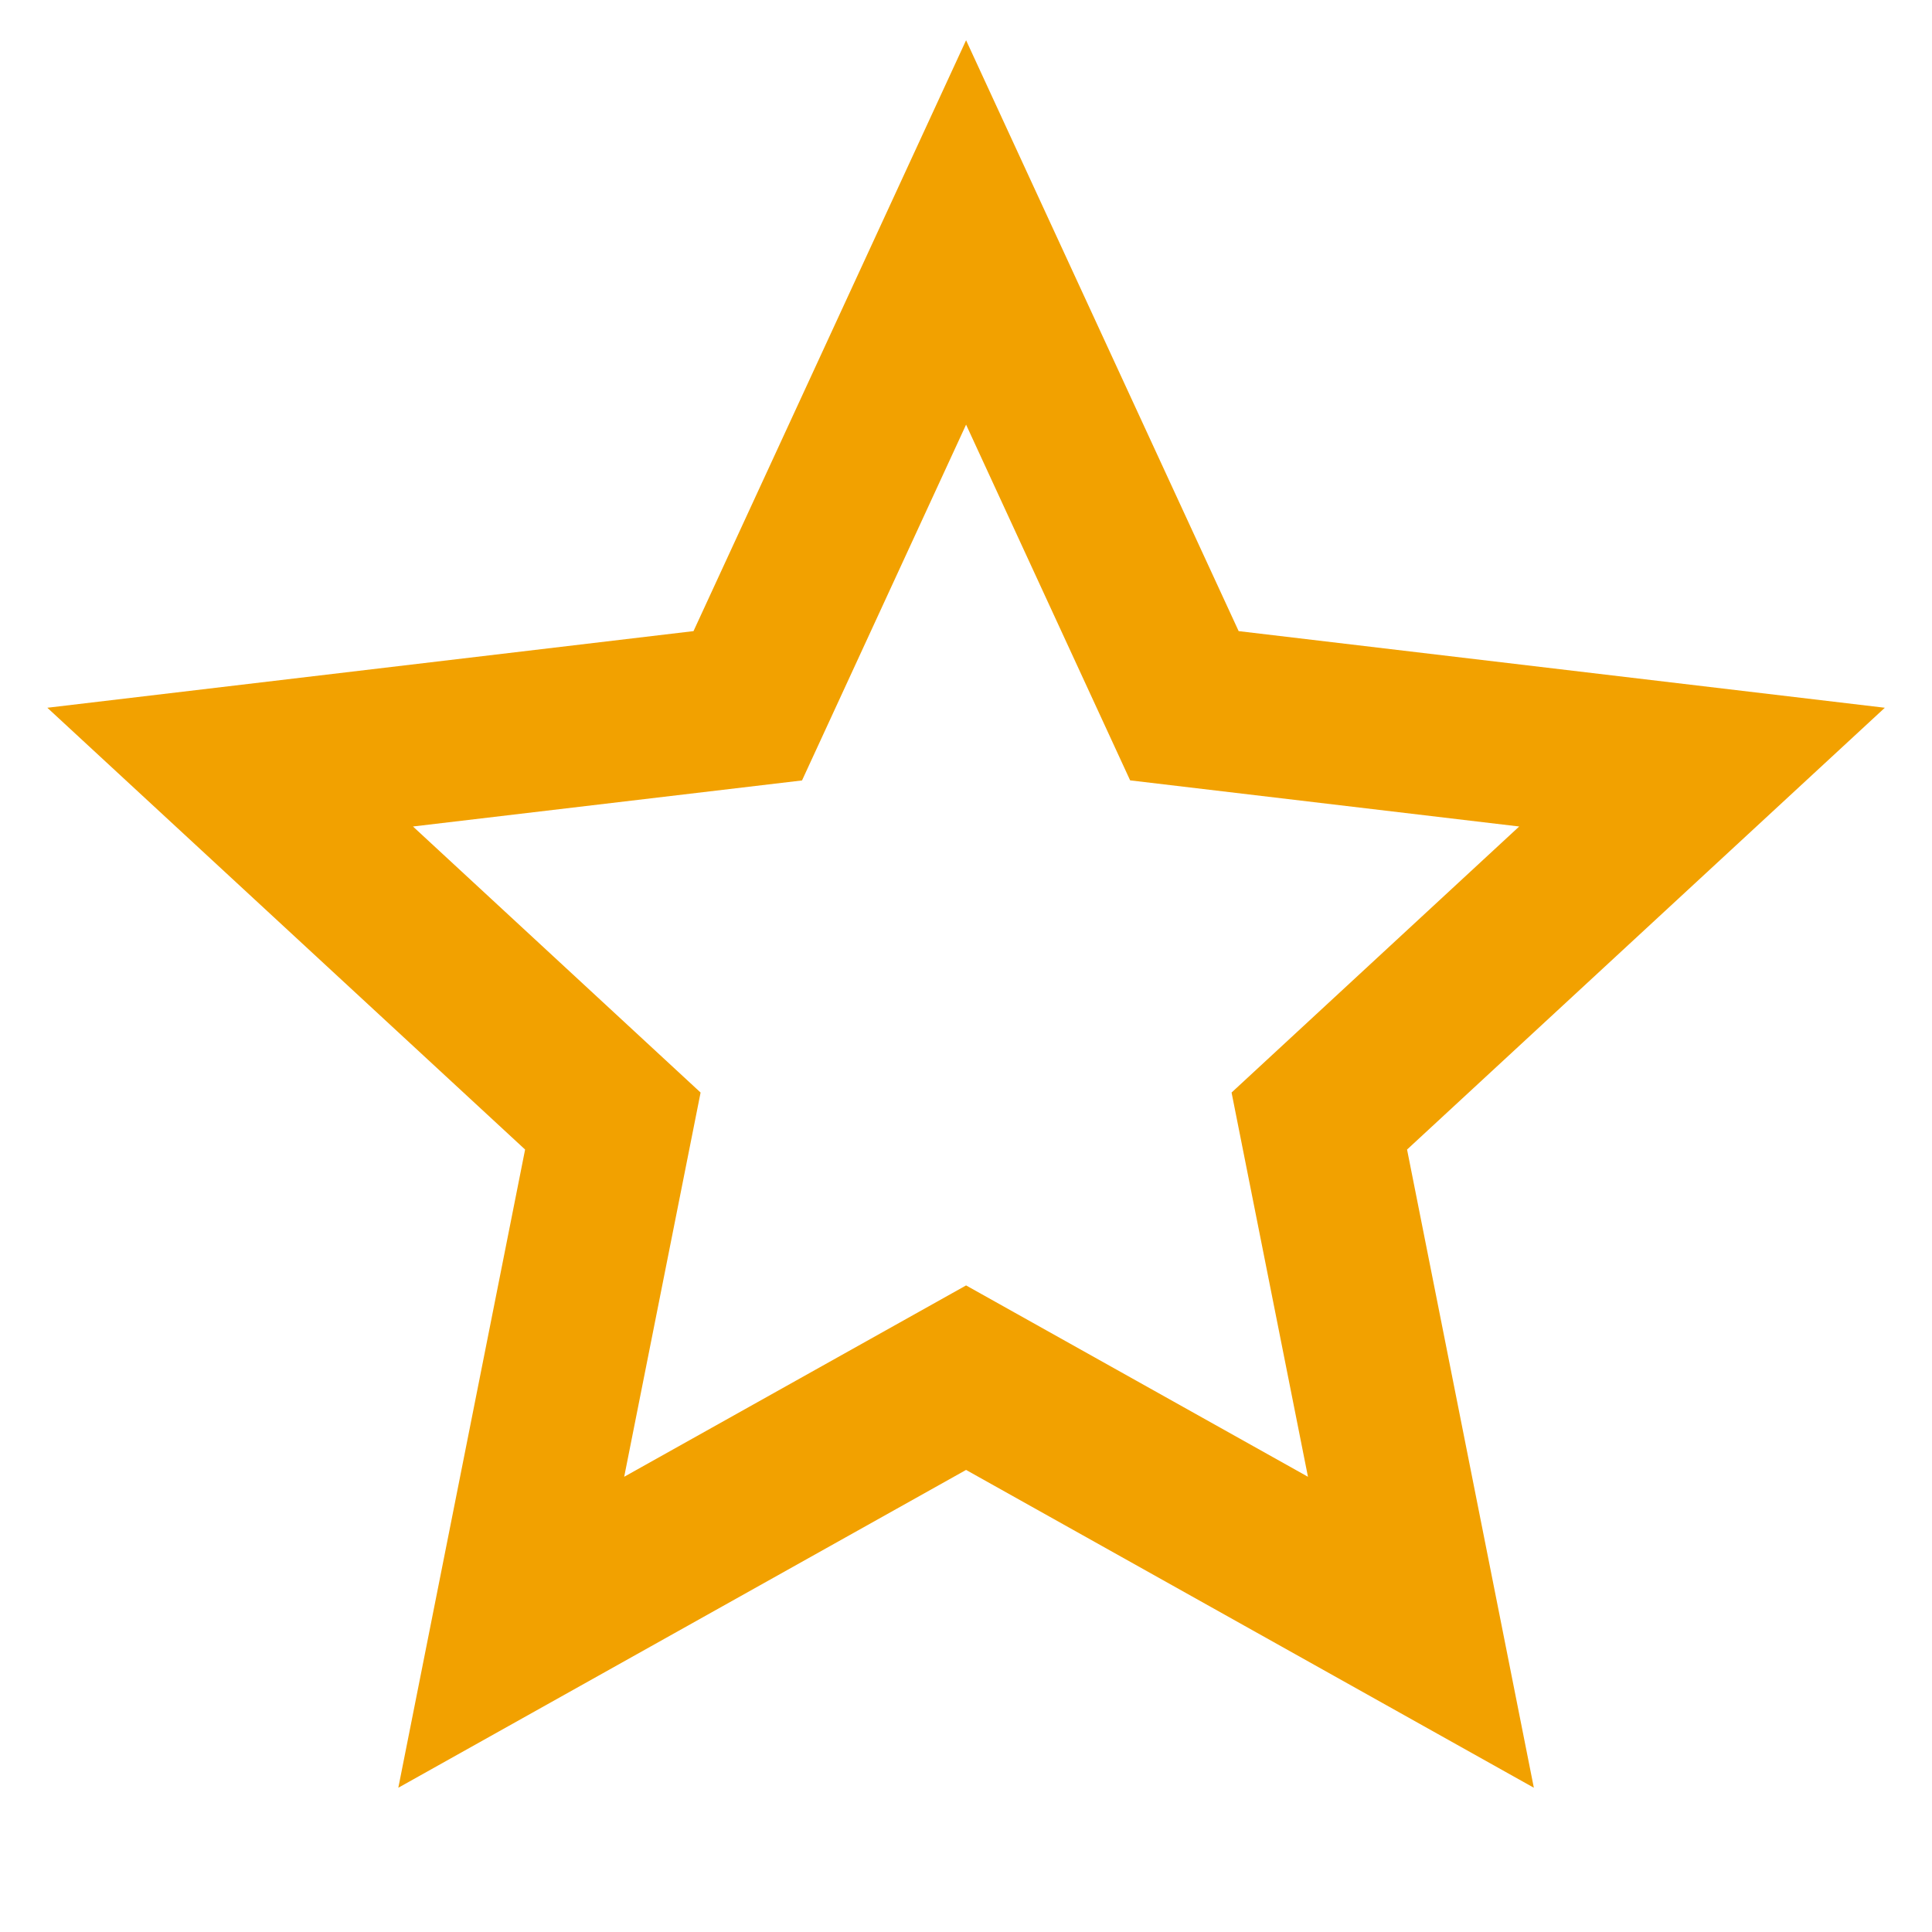 <svg width="24" height="24" viewBox="0 0 24 24" fill="none" xmlns="http://www.w3.org/2000/svg">
<g clip-path="url(#clip0_775_1891)">
<path d="M12.001 18.26L4.948 22.208L6.523 14.28L0.588 8.792L8.615 7.84L12.001 0.5L15.387 7.84L23.414 8.792L17.479 14.28L19.054 22.208L12.001 18.26ZM12.001 15.968L16.248 18.345L15.299 13.572L18.872 10.267L14.039 9.694L12.001 5.275L9.963 9.695L5.13 10.267L8.703 13.572L7.754 18.345L12.001 15.968Z" fill="#F2A100"/>
</g>
<defs>
<clipPath id="clip0_775_1891">
<rect width="24" height="24" fill="white"/>
</clipPath>
</defs>
</svg>
